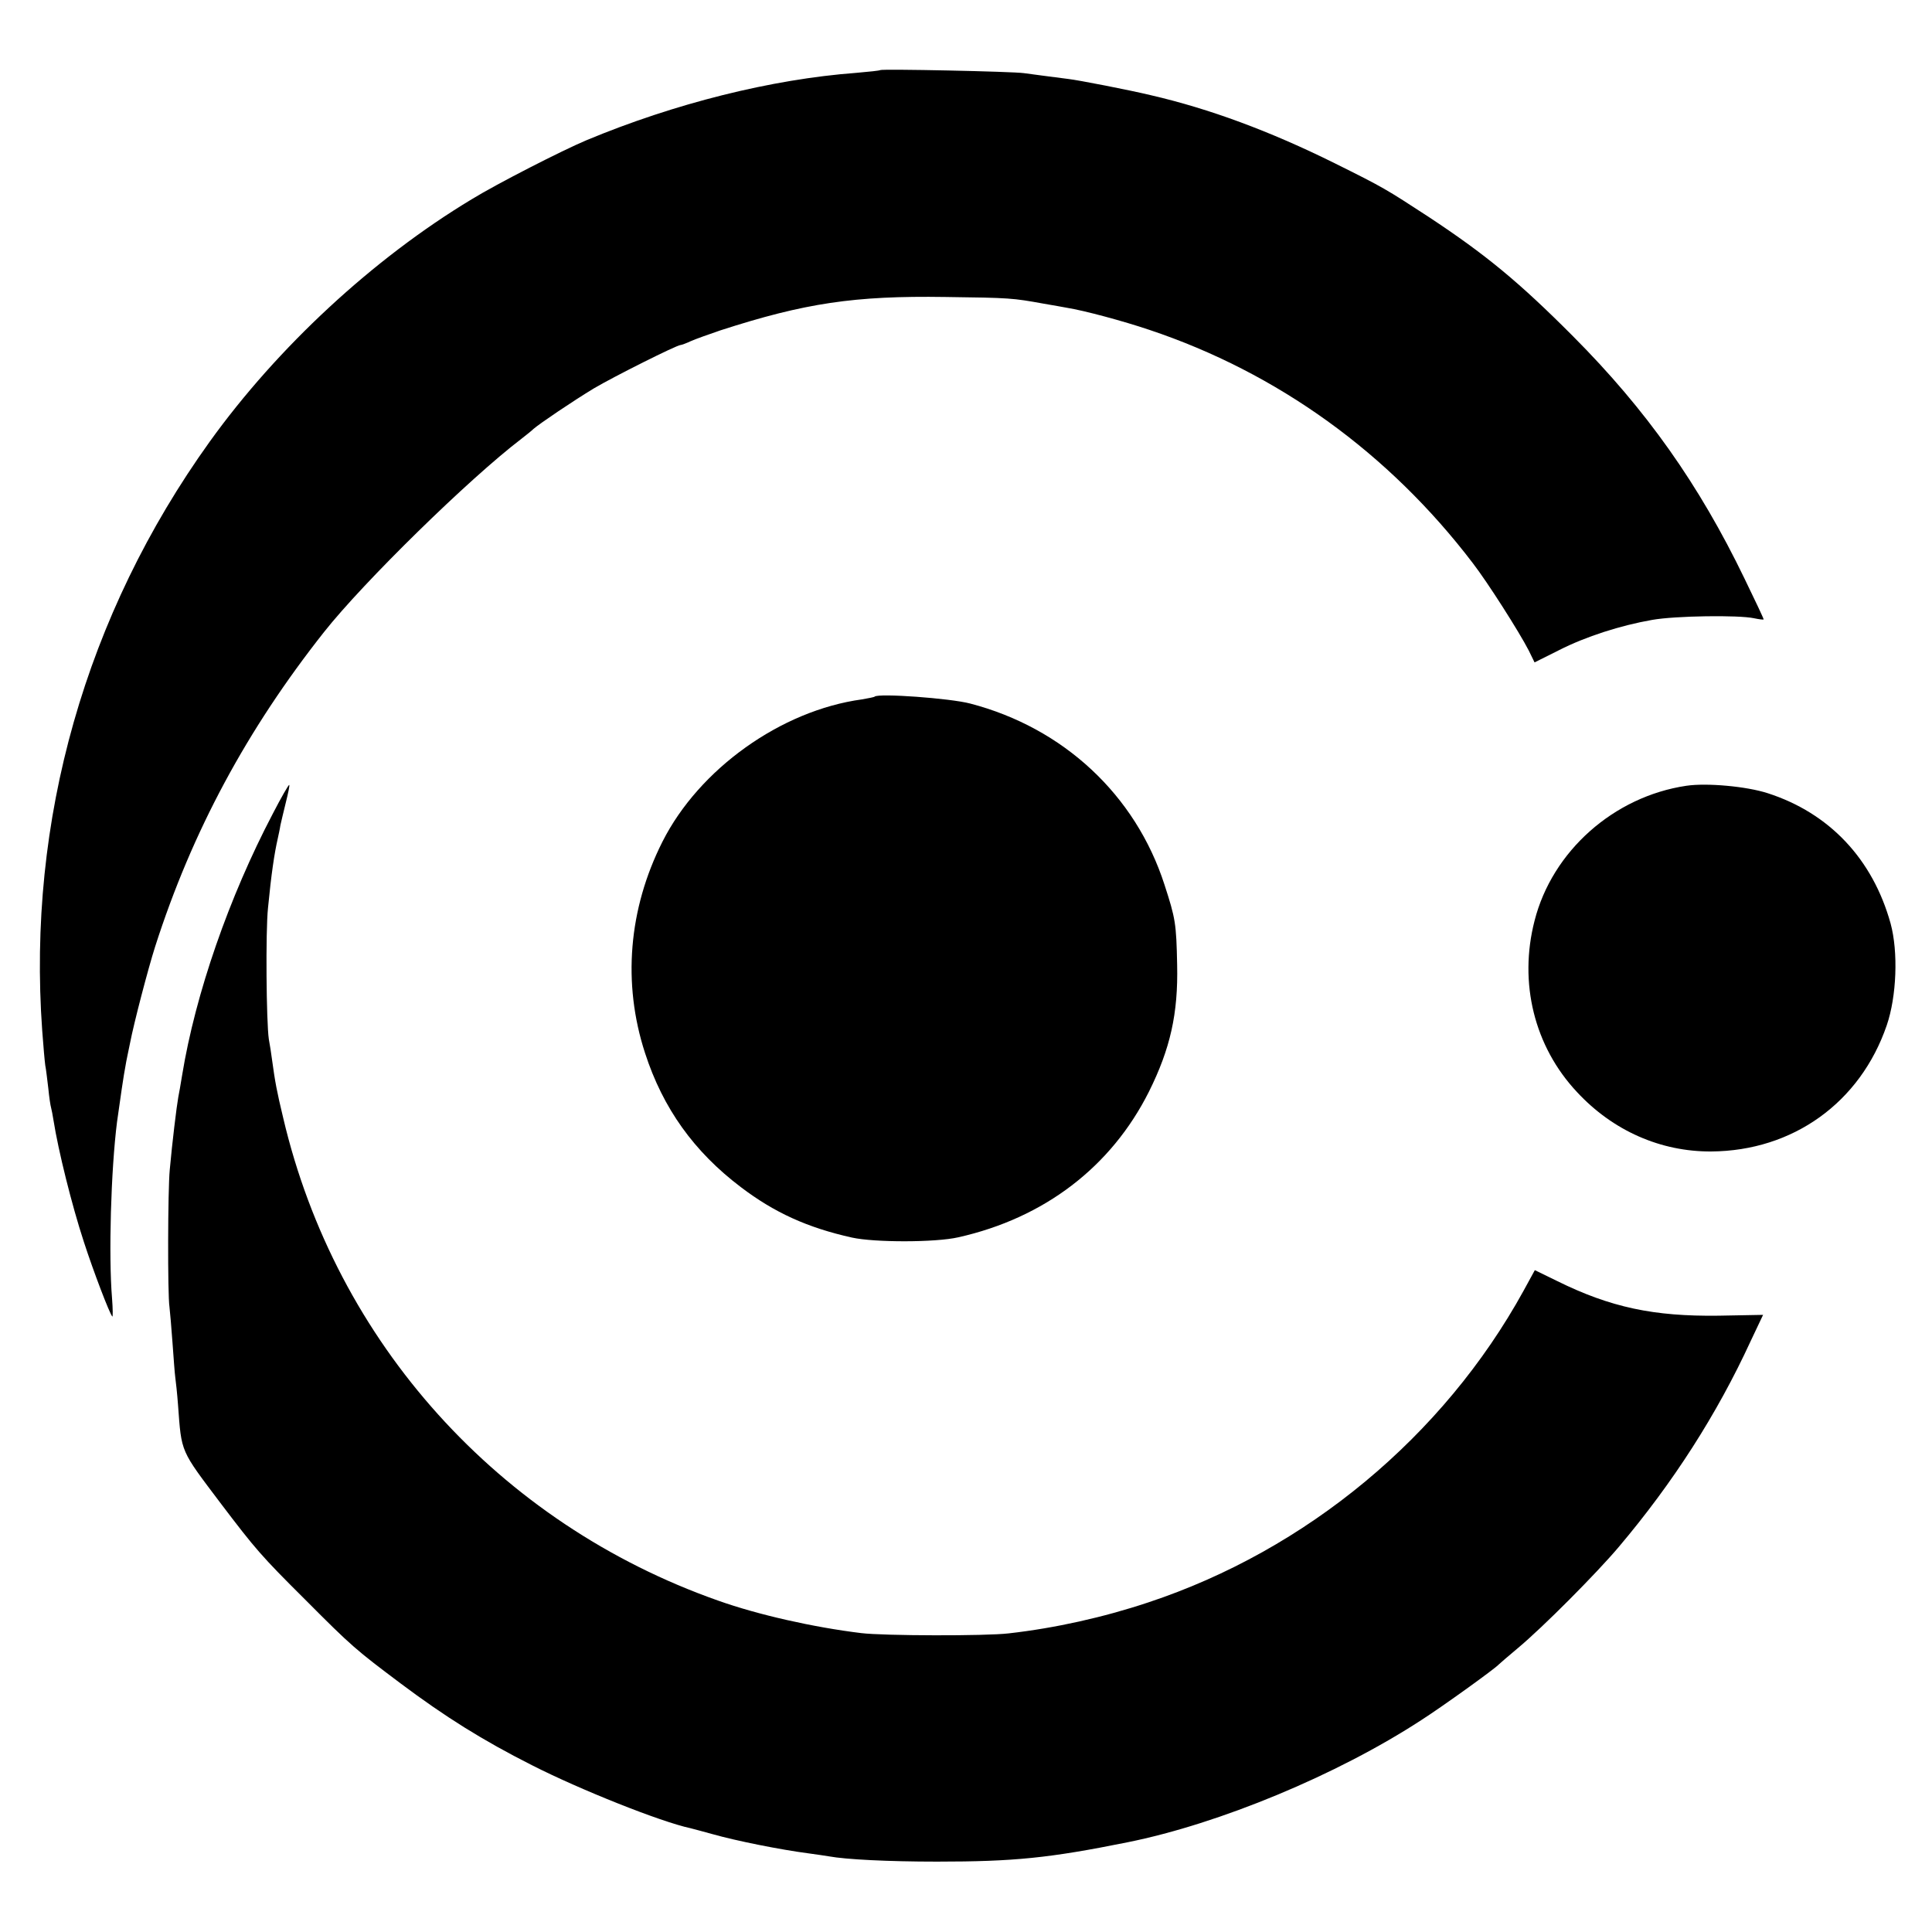 <?xml version="1.0" standalone="no"?>
<!DOCTYPE svg PUBLIC "-//W3C//DTD SVG 20010904//EN"
 "http://www.w3.org/TR/2001/REC-SVG-20010904/DTD/svg10.dtd">
<svg version="1.0" xmlns="http://www.w3.org/2000/svg"
 width="700pt" height="700pt" viewBox="0 0 700 700"
 preserveAspectRatio="xMidYMid meet">
<g transform="translate(0,700) scale(0.1,-0.1)"
fill="#000000" stroke="none">
<path d="M3189 6746 c-2 -2 -41 -6 -87 -10 -307 -23 -658 -111 -977 -244 -88
-37 -323 -157 -416 -214 -357 -215 -704 -537 -949 -878 -450 -627 -662 -1372
-607 -2135 4 -55 9 -111 11 -125 3 -14 7 -51 11 -83 3 -32 8 -64 10 -70 2 -7
6 -28 9 -47 17 -108 66 -306 110 -440 34 -105 93 -260 103 -270 2 -3 2 27 -1
65 -13 156 -4 466 18 640 10 73 25 176 31 205 2 14 10 50 16 80 14 73 65 268
91 350 134 418 333 787 612 1140 143 181 526 556 715 700 18 14 38 30 44 36
23 20 143 101 219 147 71 42 300 157 314 157 3 0 20 6 37 14 18 8 66 25 107
39 306 99 486 126 815 121 236 -3 244 -4 355 -24 36 -6 74 -13 85 -15 63 -10
204 -48 299 -80 464 -155 868 -446 1172 -845 54 -70 168 -249 203 -317 l21
-43 88 44 c98 50 224 90 338 110 84 15 314 18 369 6 19 -4 35 -6 35 -4 0 3
-31 69 -69 147 -165 342 -357 613 -621 878 -198 199 -318 297 -522 432 -158
103 -164 107 -343 196 -234 116 -453 197 -665 246 -79 19 -264 55 -300 59 -72
9 -122 16 -160 21 -40 6 -515 16 -521 11z"/>
<path d="M3169 4476 c-2 -2 -23 -6 -46 -10 -293 -40 -590 -252 -723 -516 -123
-244 -145 -513 -63 -765 65 -201 178 -358 347 -486 121 -92 241 -147 403 -183
82 -18 302 -18 385 1 312 70 554 255 691 528 77 155 106 282 102 460 -3 149
-6 167 -46 290 -105 325 -366 568 -704 656 -72 19 -332 38 -346 25z"/>
<path d="M988 4051 c-158 -301 -280 -652 -328 -946 -5 -33 -12 -69 -14 -80 -6
-33 -22 -164 -31 -264 -7 -72 -8 -451 -1 -496 2 -16 7 -75 11 -130 4 -55 8
-111 10 -125 2 -14 7 -59 10 -100 13 -176 7 -161 157 -360 123 -162 145 -188
303 -345 170 -171 185 -183 346 -304 163 -122 297 -206 477 -297 173 -88 466
-205 574 -228 13 -3 48 -13 78 -21 88 -25 249 -57 349 -70 30 -4 63 -9 75 -11
60 -11 212 -19 391 -19 280 0 407 13 690 70 333 67 760 244 1065 443 78 50
268 187 280 201 3 3 34 30 70 60 90 75 284 270 365 366 197 233 356 481 478
746 l45 95 -162 -3 c-234 -3 -391 30 -585 126 l-80 39 -41 -75 c-290 -527
-786 -939 -1360 -1129 -162 -54 -337 -93 -505 -112 -82 -10 -455 -9 -535 1
-172 21 -373 66 -519 118 -794 280 -1384 935 -1575 1749 -23 96 -29 127 -41
215 -2 17 -7 48 -11 70 -9 61 -12 390 -3 475 12 124 23 197 35 250 3 14 8 36
10 50 3 14 12 51 20 84 8 32 14 60 12 62 -2 2 -29 -45 -60 -105z"/>
<path d="M6110 4153 c-263 -39 -486 -237 -550 -489 -58 -225 -1 -456 154 -621
130 -140 303 -216 486 -215 296 2 540 177 636 457 36 105 42 266 14 369 -65
234 -222 400 -445 472 -77 25 -221 38 -295 27z"/>
</g>
</svg>
